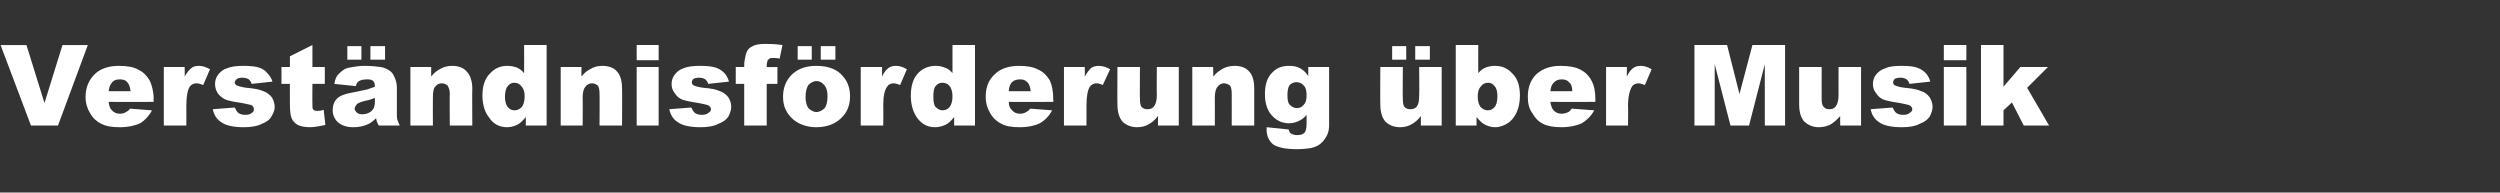 <?xml version="1.0" standalone="no"?><!DOCTYPE svg PUBLIC "-//W3C//DTD SVG 1.1//EN" "http://www.w3.org/Graphics/SVG/1.1/DTD/svg11.dtd"><svg xmlns="http://www.w3.org/2000/svg" version="1.1" width="444.1px" height="34.2px" viewBox="0 -8 444.1 34.2" style="top:-8px"><rect x="0" y="-8" width="444.1" height="34.2" fill="#333333" stroke="none"/><desc>Verst ndnisf rderung ber Musik</desc><defs/><g id="Polygon42790"><path d="m.1 0l4.6 0l3.2 10.3l3.2-10.3l4.5 0l-5.3 14.3l-4.8 0l-5.4-14.3zm27.2 10.1c0 0-8.01.02-8 0c.1.7.2 1.1.5 1.4c.4.5.9.7 1.5.7c.4 0 .8-.1 1.1-.3c.2-.1.5-.3.7-.6c0 0 3.9.3 3.9.3c-.6 1.1-1.3 1.8-2.1 2.3c-.9.4-2.1.7-3.7.7c-1.4 0-2.4-.2-3.2-.6c-.8-.4-1.5-1-2-1.9c-.5-.8-.8-1.8-.8-2.9c0-1.7.6-3 1.6-4c1-1 2.5-1.5 4.3-1.5c1.5 0 2.7.2 3.5.7c.9.4 1.5 1.1 2 1.9c.4.9.7 2 .7 3.4c-.04-.03 0 .4 0 .4zm-4.1-1.9c-.1-.8-.3-1.3-.6-1.6c-.3-.4-.8-.5-1.3-.5c-.7 0-1.2.2-1.5.7c-.3.3-.4.8-.5 1.4c0 0 3.9 0 3.9 0zm5.9-4.3l3.7 0c0 0 .04 1.74 0 1.7c.4-.7.8-1.2 1.2-1.5c.3-.3.8-.4 1.4-.4c.5 0 1.2.2 1.9.6c0 0-1.2 2.8-1.2 2.8c-.5-.2-.9-.3-1.2-.3c-.5 0-.9.2-1.2.6c-.4.6-.6 1.8-.6 3.4c.02.04 0 3.5 0 3.5l-4 0l0-10.4zm8.7 7.5c0 0 3.9-.3 3.9-.3c.2.4.4.8.7 1c.3.2.7.3 1.2.3c.5 0 .9-.1 1.2-.4c.2-.1.3-.3.3-.6c0-.3-.1-.5-.4-.7c-.2-.1-.8-.2-1.7-.4c-1.4-.2-2.4-.4-2.9-.6c-.5-.2-1-.6-1.4-1.1c-.3-.5-.5-1-.5-1.7c0-.6.2-1.2.6-1.7c.4-.5.9-.9 1.6-1.1c.7-.3 1.7-.4 2.8-.4c1.3 0 2.2.1 2.8.3c.6.2 1.1.5 1.4.9c.4.4.8.9 1 1.6c0 0-3.7.4-3.7.4c-.1-.4-.3-.6-.5-.8c-.3-.2-.7-.3-1.2-.3c-.4 0-.7.1-.9.2c-.2.2-.4.4-.4.6c0 .3.2.5.4.6c.3.1.9.3 1.7.4c1.4.1 2.3.3 3 .6c.6.2 1.1.6 1.5 1.1c.3.5.5 1.1.5 1.7c0 .5-.2 1.1-.6 1.7c-.3.6-.9 1-1.7 1.3c-.7.4-1.8.6-3.2.6c-1.8 0-3.2-.3-4-.9c-.8-.5-1.3-1.3-1.5-2.3zm17.7-11.4l0 3.9l2.2 0l0 3l-2.2 0c0 0-.03 3.63 0 3.6c0 .5 0 .8.1.9c.1.2.4.3.7.3c.3 0 .7 0 1.2-.2c0 0 .3 2.7.3 2.7c-1 .2-1.9.4-2.8.4c-.9 0-1.7-.2-2.1-.4c-.5-.3-.9-.7-1.1-1.2c-.2-.5-.3-1.3-.3-2.5c-.02 0 0-3.6 0-3.6l-1.5 0l0-3l1.5 0l0-1.9l4-2zm8.3 6.4c-.3.1-.5.5-.6.9c0 0-3.8-.4-3.8-.4c.1-.7.3-1.2.6-1.6c.3-.3.7-.7 1.2-1c.3-.2.8-.3 1.5-.4c.6-.1 1.3-.2 2-.2c1.2 0 2.2.1 2.9.2c.7.1 1.3.4 1.8.8c.4.3.6.8.8 1.3c.2.5.3 1 .3 1.5c0 0 0 4.6 0 4.6c0 .5 0 .9.1 1.2c.1.2.2.6.4 1c0 0-3.7 0-3.7 0c-.2-.3-.3-.5-.3-.6c-.1-.1-.1-.4-.2-.7c-.5.5-1 .9-1.5 1.1c-.7.3-1.5.5-2.5.5c-1.2 0-2.1-.3-2.8-.9c-.6-.6-.9-1.3-.9-2.1c0-.8.2-1.5.7-2c.4-.5 1.3-.9 2.5-1.1c1.5-.3 2.5-.5 2.9-.6c.5-.2.9-.3 1.4-.5c0-.5-.1-.8-.3-1c-.2-.2-.5-.3-1-.3c-.7 0-1.2.1-1.5.3c0 0 0 0 0 0zm2.8 3c-.5.2-1.1.4-1.7.5c-.8.2-1.3.4-1.5.6c-.2.3-.4.5-.4.8c0 .3.2.5.4.7c.2.2.5.3.9.3c.5 0 .9-.1 1.3-.3c.4-.2.6-.5.8-.8c.1-.3.2-.7.2-1.2c0 0 0-.6 0-.6zm-4.9-9.2l2.5 0l0 2.4l-2.5 0l0-2.4zm4.1 0l2.6 0l0 2.4l-2.6 0l0-2.4zm7.1 3.7l3.7 0c0 0-.01 1.73 0 1.7c.5-.7 1.1-1.1 1.7-1.4c.5-.3 1.2-.5 2-.5c1.1 0 2 .3 2.6 1c.6.6 1 1.7 1 3c-.04.02 0 6.6 0 6.6l-4 0c0 0-.04-5.69 0-5.7c0-.6-.2-1.1-.4-1.4c-.2-.2-.6-.4-1-.4c-.5 0-.9.2-1.2.6c-.3.3-.4 1-.4 1.9c-.03.04 0 5 0 5l-4 0l0-10.4zm24.2-3.9l0 14.3l-3.7 0c0 0 .03-1.52 0-1.5c-.5.6-1 1.1-1.4 1.3c-.6.3-1.2.5-1.9.5c-1.4 0-2.5-.6-3.2-1.7c-.8-1-1.2-2.3-1.2-3.9c0-1.7.4-3 1.3-3.9c.8-.9 1.8-1.4 3.1-1.4c.6 0 1.2.1 1.7.3c.5.2.9.5 1.3 1c.03-.04 0-5 0-5l4 0zm-3.9 9.1c0-.8-.2-1.4-.6-1.8c-.3-.4-.7-.6-1.3-.6c-.4 0-.8.2-1.1.6c-.3.3-.5 1-.5 1.9c0 .8.2 1.5.5 1.8c.3.4.7.6 1.2.6c.5 0 .9-.2 1.3-.6c.3-.4.5-1 .5-1.9zm6.4-5.2l3.7 0c0 0-.03 1.73 0 1.7c.5-.7 1.1-1.1 1.7-1.4c.5-.3 1.2-.5 2-.5c1.1 0 2 .3 2.6 1c.6.6.9 1.7.9 3c.04.02 0 6.6 0 6.6l-4 0c0 0 .04-5.69 0-5.7c0-.6-.1-1.1-.3-1.4c-.3-.2-.6-.4-1-.4c-.5 0-.9.2-1.2.6c-.3.3-.5 1-.5 1.9c.04.04 0 5 0 5l-3.9 0l0-10.4zm13.5-3.9l3.9 0l0 2.7l-3.9 0l0-2.7zm0 3.9l3.9 0l0 10.4l-3.9 0l0-10.4zm5.8 7.5c0 0 3.9-.3 3.9-.3c.2.4.4.8.7 1c.3.2.7.3 1.2.3c.5 0 .9-.1 1.2-.4c.2-.1.4-.3.4-.6c0-.3-.2-.5-.5-.7c-.2-.1-.8-.2-1.7-.4c-1.4-.2-2.3-.4-2.9-.6c-.5-.2-1-.6-1.3-1.1c-.4-.5-.6-1-.6-1.7c0-.6.2-1.2.6-1.7c.4-.5.9-.9 1.6-1.1c.7-.3 1.7-.4 2.8-.4c1.3 0 2.2.1 2.8.3c.6.2 1.1.5 1.5.9c.4.4.7.9.9 1.6c0 0-3.7.4-3.7.4c-.1-.4-.3-.6-.5-.8c-.3-.2-.7-.3-1.1-.3c-.5 0-.8.1-1 .2c-.2.2-.3.4-.3.6c0 .3.1.5.4.6c.2.1.8.3 1.7.4c1.3.1 2.3.3 2.9.6c.6.2 1.1.6 1.5 1.1c.3.5.5 1.1.5 1.7c0 .5-.2 1.1-.5 1.7c-.4.6-1 1-1.8 1.3c-.7.4-1.8.6-3.1.6c-1.9 0-3.3-.3-4.1-.9c-.8-.5-1.3-1.3-1.5-2.3zm17.4-8.4c-.1.2-.1.5-.1.9c.01.05 1.9 0 1.9 0l0 3l-1.9 0l0 7.4l-4 0l0-7.4l-1.5 0l0-3l1.5 0c0 0 .03-.42 0-.4c0-.4.1-.9.2-1.4c.1-.5.2-.9.5-1.3c.2-.3.6-.5 1-.7c.5-.2 1.1-.3 2-.3c.7 0 1.7 0 3.1.2c0 0-.5 2.4-.5 2.4c-.5-.1-.8-.1-1.1-.1c-.4 0-.7 0-.8.2c-.2.1-.3.3-.3.5c0 0 0 0 0 0zm4.7 10.3c-1.3-1.1-1.9-2.4-1.9-4.1c0-1.6.5-2.9 1.6-4c1.1-1 2.5-1.5 4.3-1.5c2.1 0 3.7.6 4.7 1.8c.9 1 1.3 2.2 1.3 3.6c0 1.6-.5 2.9-1.6 3.9c-1 1-2.5 1.6-4.4 1.6c-1.6 0-3-.5-4-1.3c0 0 0 0 0 0zm2.1-4.1c0 .9.2 1.6.5 2c.4.4.9.7 1.4.7c.6 0 1.1-.3 1.5-.7c.3-.4.5-1.1.5-2.1c0-.9-.2-1.6-.6-2c-.3-.4-.8-.7-1.3-.7c-.6 0-1.1.3-1.5.7c-.3.5-.5 1.1-.5 2.1zm-1.4-9l2.5 0l0 2.4l-2.5 0l0-2.4zm4.1 0l2.6 0l0 2.4l-2.6 0l0-2.4zm7.1 3.7l3.8 0c0 0-.03 1.74 0 1.7c.3-.7.7-1.2 1.1-1.5c.4-.3.8-.4 1.4-.4c.6 0 1.2.2 1.9.6c0 0-1.2 2.8-1.2 2.8c-.5-.2-.9-.3-1.1-.3c-.6 0-1 .2-1.2.6c-.5.6-.7 1.8-.7 3.4c.04.04 0 3.5 0 3.5l-4 0l0-10.4zm20.3-3.9l0 14.3l-3.7 0c0 0-.02-1.52 0-1.5c-.5.6-1 1.1-1.4 1.3c-.6.3-1.3.5-2 .5c-1.4 0-2.4-.6-3.2-1.7c-.7-1-1.1-2.3-1.1-3.9c0-1.7.4-3 1.2-3.9c.8-.9 1.9-1.4 3.2-1.4c.6 0 1.1.1 1.6.3c.6.2 1 .5 1.4 1c-.01-.04 0-5 0-5l4 0zm-4 9.1c0-.8-.2-1.4-.5-1.8c-.3-.4-.8-.6-1.3-.6c-.5 0-.9.2-1.2.6c-.3.3-.4 1-.4 1.9c0 .8.1 1.5.4 1.8c.4.4.8.6 1.2.6c.5 0 1-.2 1.3-.6c.3-.4.5-1 .5-1.9zm17.9 1c0 0-7.93.02-7.9 0c0 .7.2 1.1.5 1.4c.4.5.9.7 1.5.7c.4 0 .8-.1 1.1-.3c.2-.1.5-.3.7-.6c0 0 3.9.3 3.9.3c-.6 1.1-1.3 1.8-2.2 2.3c-.8.4-2 .7-3.6.7c-1.4 0-2.5-.2-3.2-.6c-.8-.4-1.5-1-2-1.9c-.5-.8-.8-1.8-.8-2.9c0-1.7.5-3 1.6-4c1-1 2.5-1.5 4.3-1.5c1.5 0 2.6.2 3.5.7c.9.4 1.5 1.1 2 1.9c.4.9.6 2 .6 3.4c.04-.03 0 .4 0 .4zm-4-1.9c-.1-.8-.3-1.3-.6-1.6c-.4-.4-.8-.5-1.3-.5c-.7 0-1.2.2-1.6.7c-.2.3-.4.8-.4 1.4c0 0 3.9 0 3.9 0zm5.9-4.3l3.7 0c0 0 .02 1.74 0 1.7c.4-.7.8-1.2 1.1-1.5c.4-.3.9-.4 1.4-.4c.6 0 1.3.2 2 .6c0 0-1.3 2.8-1.3 2.8c-.4-.2-.8-.3-1.1-.3c-.5 0-.9.2-1.2.6c-.4.6-.6 1.8-.6 3.4c0 .04 0 3.5 0 3.5l-4 0l0-10.4zm20.4 10.4l-3.7 0c0 0 .02-1.66 0-1.7c-.5.7-1.1 1.2-1.7 1.5c-.5.3-1.2.5-2 .5c-1.1 0-2-.4-2.6-1c-.6-.7-.9-1.7-.9-3.1c-.03.05 0-6.6 0-6.6l4 0c0 0-.04 5.75 0 5.7c0 .7.1 1.2.3 1.4c.3.3.6.4 1 .4c.5 0 .9-.1 1.2-.5c.3-.4.5-1 .5-2c-.04.04 0-5 0-5l3.9 0l0 10.4zm2.4-10.4l3.7 0c0 0 .05 1.73 0 1.7c.6-.7 1.2-1.1 1.7-1.4c.6-.3 1.3-.5 2.1-.5c1.1 0 2 .3 2.6 1c.6.6.9 1.7.9 3c.01.02 0 6.6 0 6.6l-4 0c0 0 .02-5.69 0-5.7c0-.6-.1-1.1-.3-1.4c-.3-.2-.6-.4-1.1-.4c-.4 0-.8.2-1.1.6c-.3.3-.5 1-.5 1.9c.02.04 0 5 0 5l-4 0l0-10.4zm20.6 0l3.7 0l0 9.8c0 0 .03.5 0 .5c0 .7-.1 1.3-.4 1.9c-.3.5-.6 1-1.1 1.4c-.4.4-1 .6-1.7.8c-.7.1-1.5.2-2.5.2c-2 0-3.5-.3-4.3-.9c-.7-.6-1.1-1.5-1.1-2.5c0-.2 0-.3 0-.5c0 0 3.9.4 3.9.4c.1.3.2.6.4.7c.3.2.7.3 1.1.3c.6 0 1-.1 1.3-.4c.3-.3.4-.9.4-1.6c0 0 0-1.6 0-1.6c-.4.5-.8.8-1.2 1c-.6.3-1.2.5-1.9.5c-1.4 0-2.5-.6-3.4-1.8c-.6-.9-.9-2-.9-3.4c0-1.6.4-2.9 1.2-3.7c.8-.9 1.8-1.3 3-1.3c.8 0 1.5.1 2 .4c.6.3 1 .7 1.5 1.4c0-.02 0-1.6 0-1.6zm-3.7 5.1c0 .7.1 1.3.4 1.6c.4.4.8.6 1.3.6c.5 0 .9-.2 1.2-.6c.4-.4.5-.9.5-1.7c0-.7-.1-1.3-.5-1.7c-.3-.4-.8-.6-1.3-.6c-.5 0-.9.2-1.2.5c-.3.4-.4 1-.4 1.9zm27.4 5.3l-3.7 0c0 0 .01-1.66 0-1.7c-.5.7-1.1 1.2-1.7 1.5c-.5.3-1.2.5-2 .5c-1.1 0-2-.4-2.6-1c-.6-.7-.9-1.7-.9-3.1c-.04.05 0-6.6 0-6.6l4 0c0 0-.05 5.75 0 5.7c0 .7.1 1.2.3 1.4c.3.3.6.4 1 .4c.5 0 .9-.1 1.2-.5c.3-.4.4-1 .4-2c.05.04 0-5 0-5l4 0l0 10.4zm-8.8-14.1l2.5 0l0 2.4l-2.5 0l0-2.4zm4.1 0l2.6 0l0 2.4l-2.6 0l0-2.4zm7.2-.2l4 0c0 0-.03 4.96 0 5c.4-.5.8-.8 1.3-1c.5-.2 1.1-.3 1.7-.3c1.3 0 2.3.5 3.1 1.4c.9.9 1.3 2.2 1.3 3.9c0 1.1-.2 2.1-.6 3c-.4.8-.9 1.5-1.6 1.9c-.6.4-1.4.7-2.2.7c-.7 0-1.3-.2-1.9-.5c-.4-.2-.9-.7-1.4-1.3c-.02-.02 0 1.5 0 1.5l-3.7 0l0-14.3zm3.9 9.1c0 .9.2 1.5.5 1.9c.4.4.8.6 1.3.6c.5 0 .9-.2 1.2-.6c.3-.3.5-1 .5-1.9c0-.9-.2-1.5-.5-1.8c-.3-.4-.7-.6-1.1-.6c-.6 0-1 .2-1.3.6c-.4.4-.6 1-.6 1.8zm20.9 1c0 0-7.98.02-8 0c.1.7.3 1.1.5 1.4c.4.5.9.7 1.5.7c.4 0 .8-.1 1.2-.3c.2-.1.4-.3.6-.6c0 0 4 .3 4 .3c-.6 1.1-1.4 1.8-2.2 2.3c-.9.4-2.1.7-3.6.7c-1.4 0-2.5-.2-3.3-.6c-.8-.4-1.4-1-1.9-1.9c-.6-.8-.8-1.8-.8-2.9c0-1.7.5-3 1.5-4c1.1-1 2.5-1.5 4.3-1.5c1.5 0 2.7.2 3.6.7c.8.4 1.5 1.1 1.9 1.9c.5.9.7 2 .7 3.4c-.01-.03 0 .4 0 .4zm-4.1-1.9c0-.8-.2-1.3-.6-1.6c-.3-.4-.8-.5-1.3-.5c-.6 0-1.1.2-1.5.7c-.3.3-.4.8-.5 1.4c0 0 3.9 0 3.9 0zm6-4.3l3.7 0c0 0-.03 1.74 0 1.7c.3-.7.7-1.2 1.1-1.5c.4-.3.8-.4 1.4-.4c.6 0 1.2.2 1.9.6c0 0-1.2 2.8-1.2 2.8c-.5-.2-.9-.3-1.1-.3c-.5 0-1 .2-1.2.6c-.4.6-.7 1.8-.7 3.4c.05.04 0 3.5 0 3.5l-3.9 0l0-10.4zm15.7-3.9l5.8 0l2.2 8.7l2.3-8.7l5.8 0l0 14.3l-3.6 0l0-10.9l-2.8 10.9l-3.3 0l-2.8-10.9l0 10.9l-3.6 0l0-14.3zm29.6 14.3l-3.7 0c0 0-.04-1.66 0-1.7c-.6.7-1.2 1.2-1.7 1.5c-.6.3-1.3.5-2.1.5c-1.1 0-1.9-.4-2.6-1c-.6-.7-.9-1.7-.9-3.1c0 .05 0-6.6 0-6.6l4 0c0 0-.01 5.75 0 5.7c0 .7.1 1.2.4 1.4c.2.3.5.4 1 .4c.4 0 .8-.1 1.1-.5c.3-.4.5-1 .5-2c-.01.04 0-5 0-5l4 0l0 10.4zm1.7-2.9c0 0 3.9-.3 3.9-.3c.2.4.4.8.7 1c.3.2.7.3 1.2.3c.5 0 .9-.1 1.2-.4c.2-.1.4-.3.4-.6c0-.3-.2-.5-.5-.7c-.2-.1-.8-.2-1.7-.4c-1.4-.2-2.3-.4-2.9-.6c-.5-.2-1-.6-1.3-1.1c-.4-.5-.6-1-.6-1.7c0-.6.2-1.2.6-1.7c.4-.5 1-.9 1.7-1.1c.6-.3 1.6-.4 2.8-.4c1.2 0 2.1.1 2.7.3c.6.2 1.1.5 1.5.9c.4.4.7.9.9 1.6c0 0-3.7.4-3.7.4c-.1-.4-.3-.6-.5-.8c-.3-.2-.7-.3-1.1-.3c-.5 0-.8.1-1 .2c-.2.2-.3.4-.3.6c0 .3.1.5.4.6c.2.1.8.3 1.7.4c1.3.1 2.3.3 2.9.6c.7.2 1.1.6 1.5 1.1c.3.5.5 1.1.5 1.7c0 .5-.2 1.1-.5 1.7c-.4.6-1 1-1.8 1.3c-.7.4-1.8.6-3.1.6c-1.9 0-3.3-.3-4.1-.9c-.8-.5-1.3-1.3-1.5-2.3zm13-11.4l4 0l0 2.7l-4 0l0-2.7zm0 3.9l4 0l0 10.4l-4 0l0-10.4zm6.6-3.9l4 0l0 7.4l3-3.5l4.9 0l-3.7 3.7l3.9 6.7l-4.5 0l-2.1-4.1l-1.5 1.4l0 2.7l-4 0l0-14.3z" stroke="none" fill="#fff"/></g></svg>